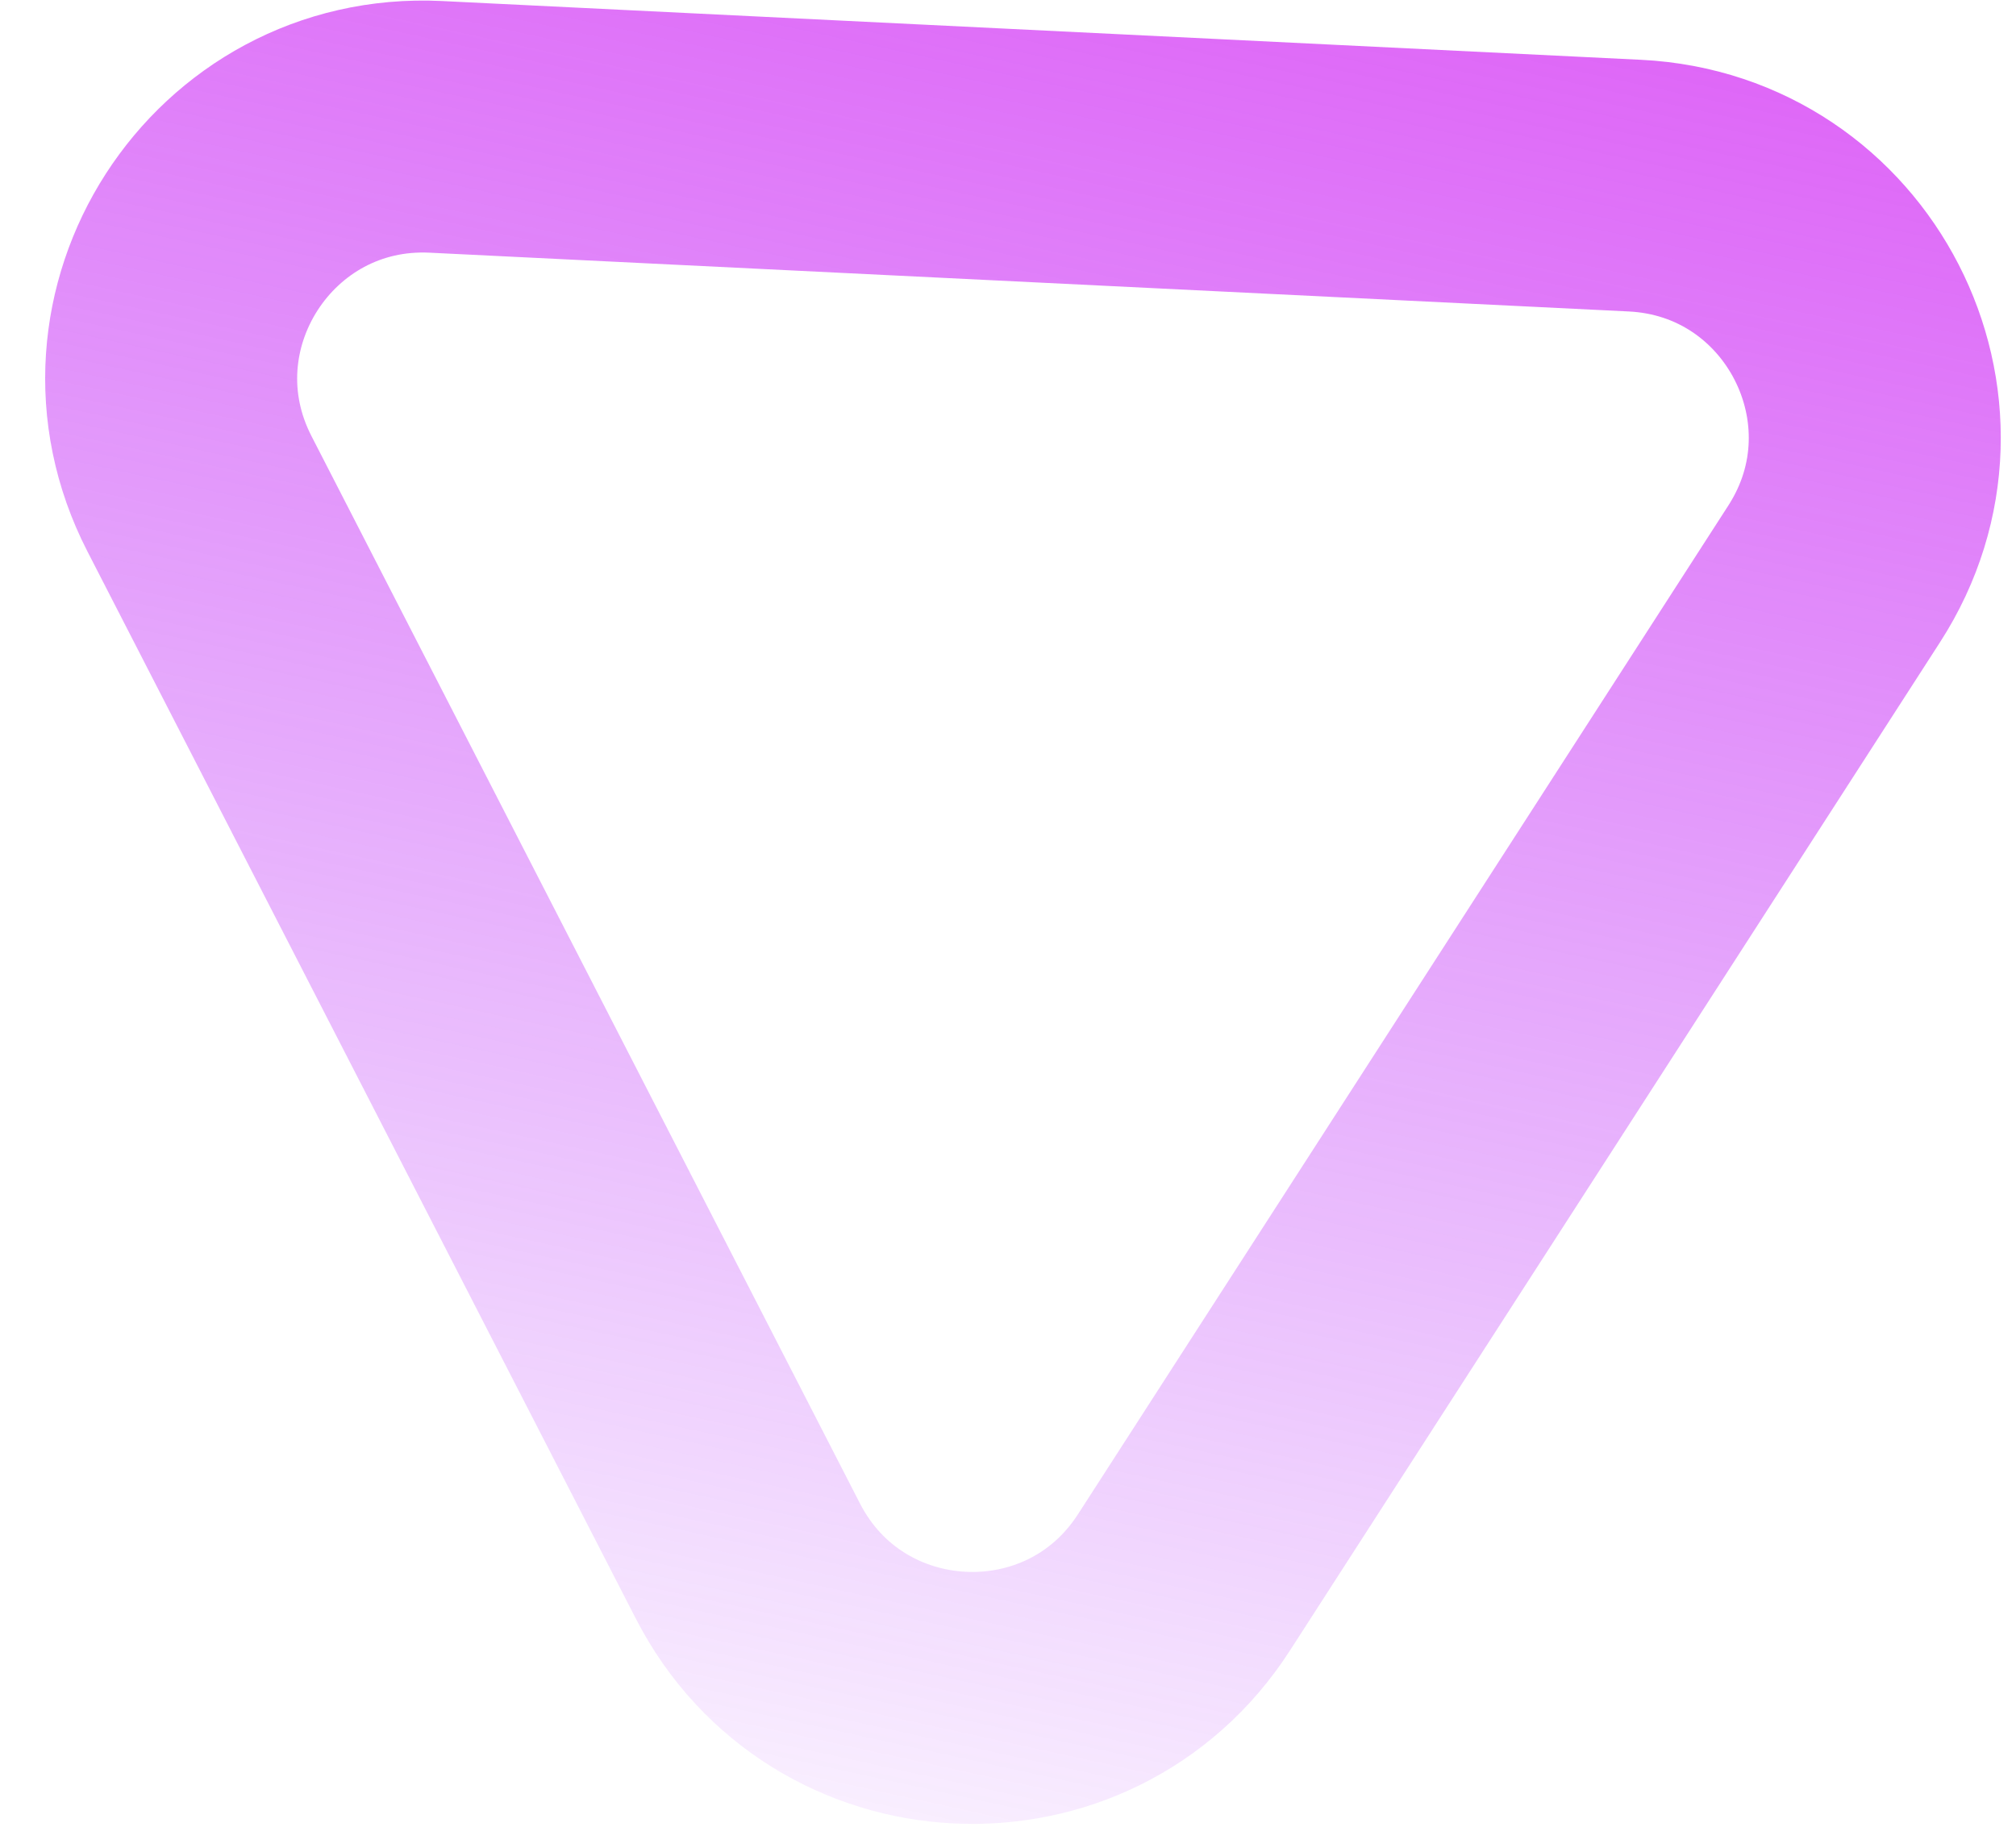 <svg width="32" height="29" viewBox="0 0 32 29" fill="none" xmlns="http://www.w3.org/2000/svg">
<path d="M25.949 2.947C29.024 3.097 30.783 6.521 29.115 9.109L18.792 25.123C17.124 27.711 13.28 27.522 11.872 24.784L3.165 7.837C1.758 5.098 3.843 1.863 6.919 2.014L25.949 2.947Z" stroke="url(#paint0_linear_61_43)" stroke-width="4"/>
<defs>
<linearGradient id="paint0_linear_61_43" x1="24.593" y1="-17.197" x2="11.179" y2="44.223" gradientUnits="userSpaceOnUse">
<stop stop-color="#E621EF"/>
<stop offset="0.807" stop-color="#9F09FB" stop-opacity="0"/>
</linearGradient>
</defs>
</svg>
